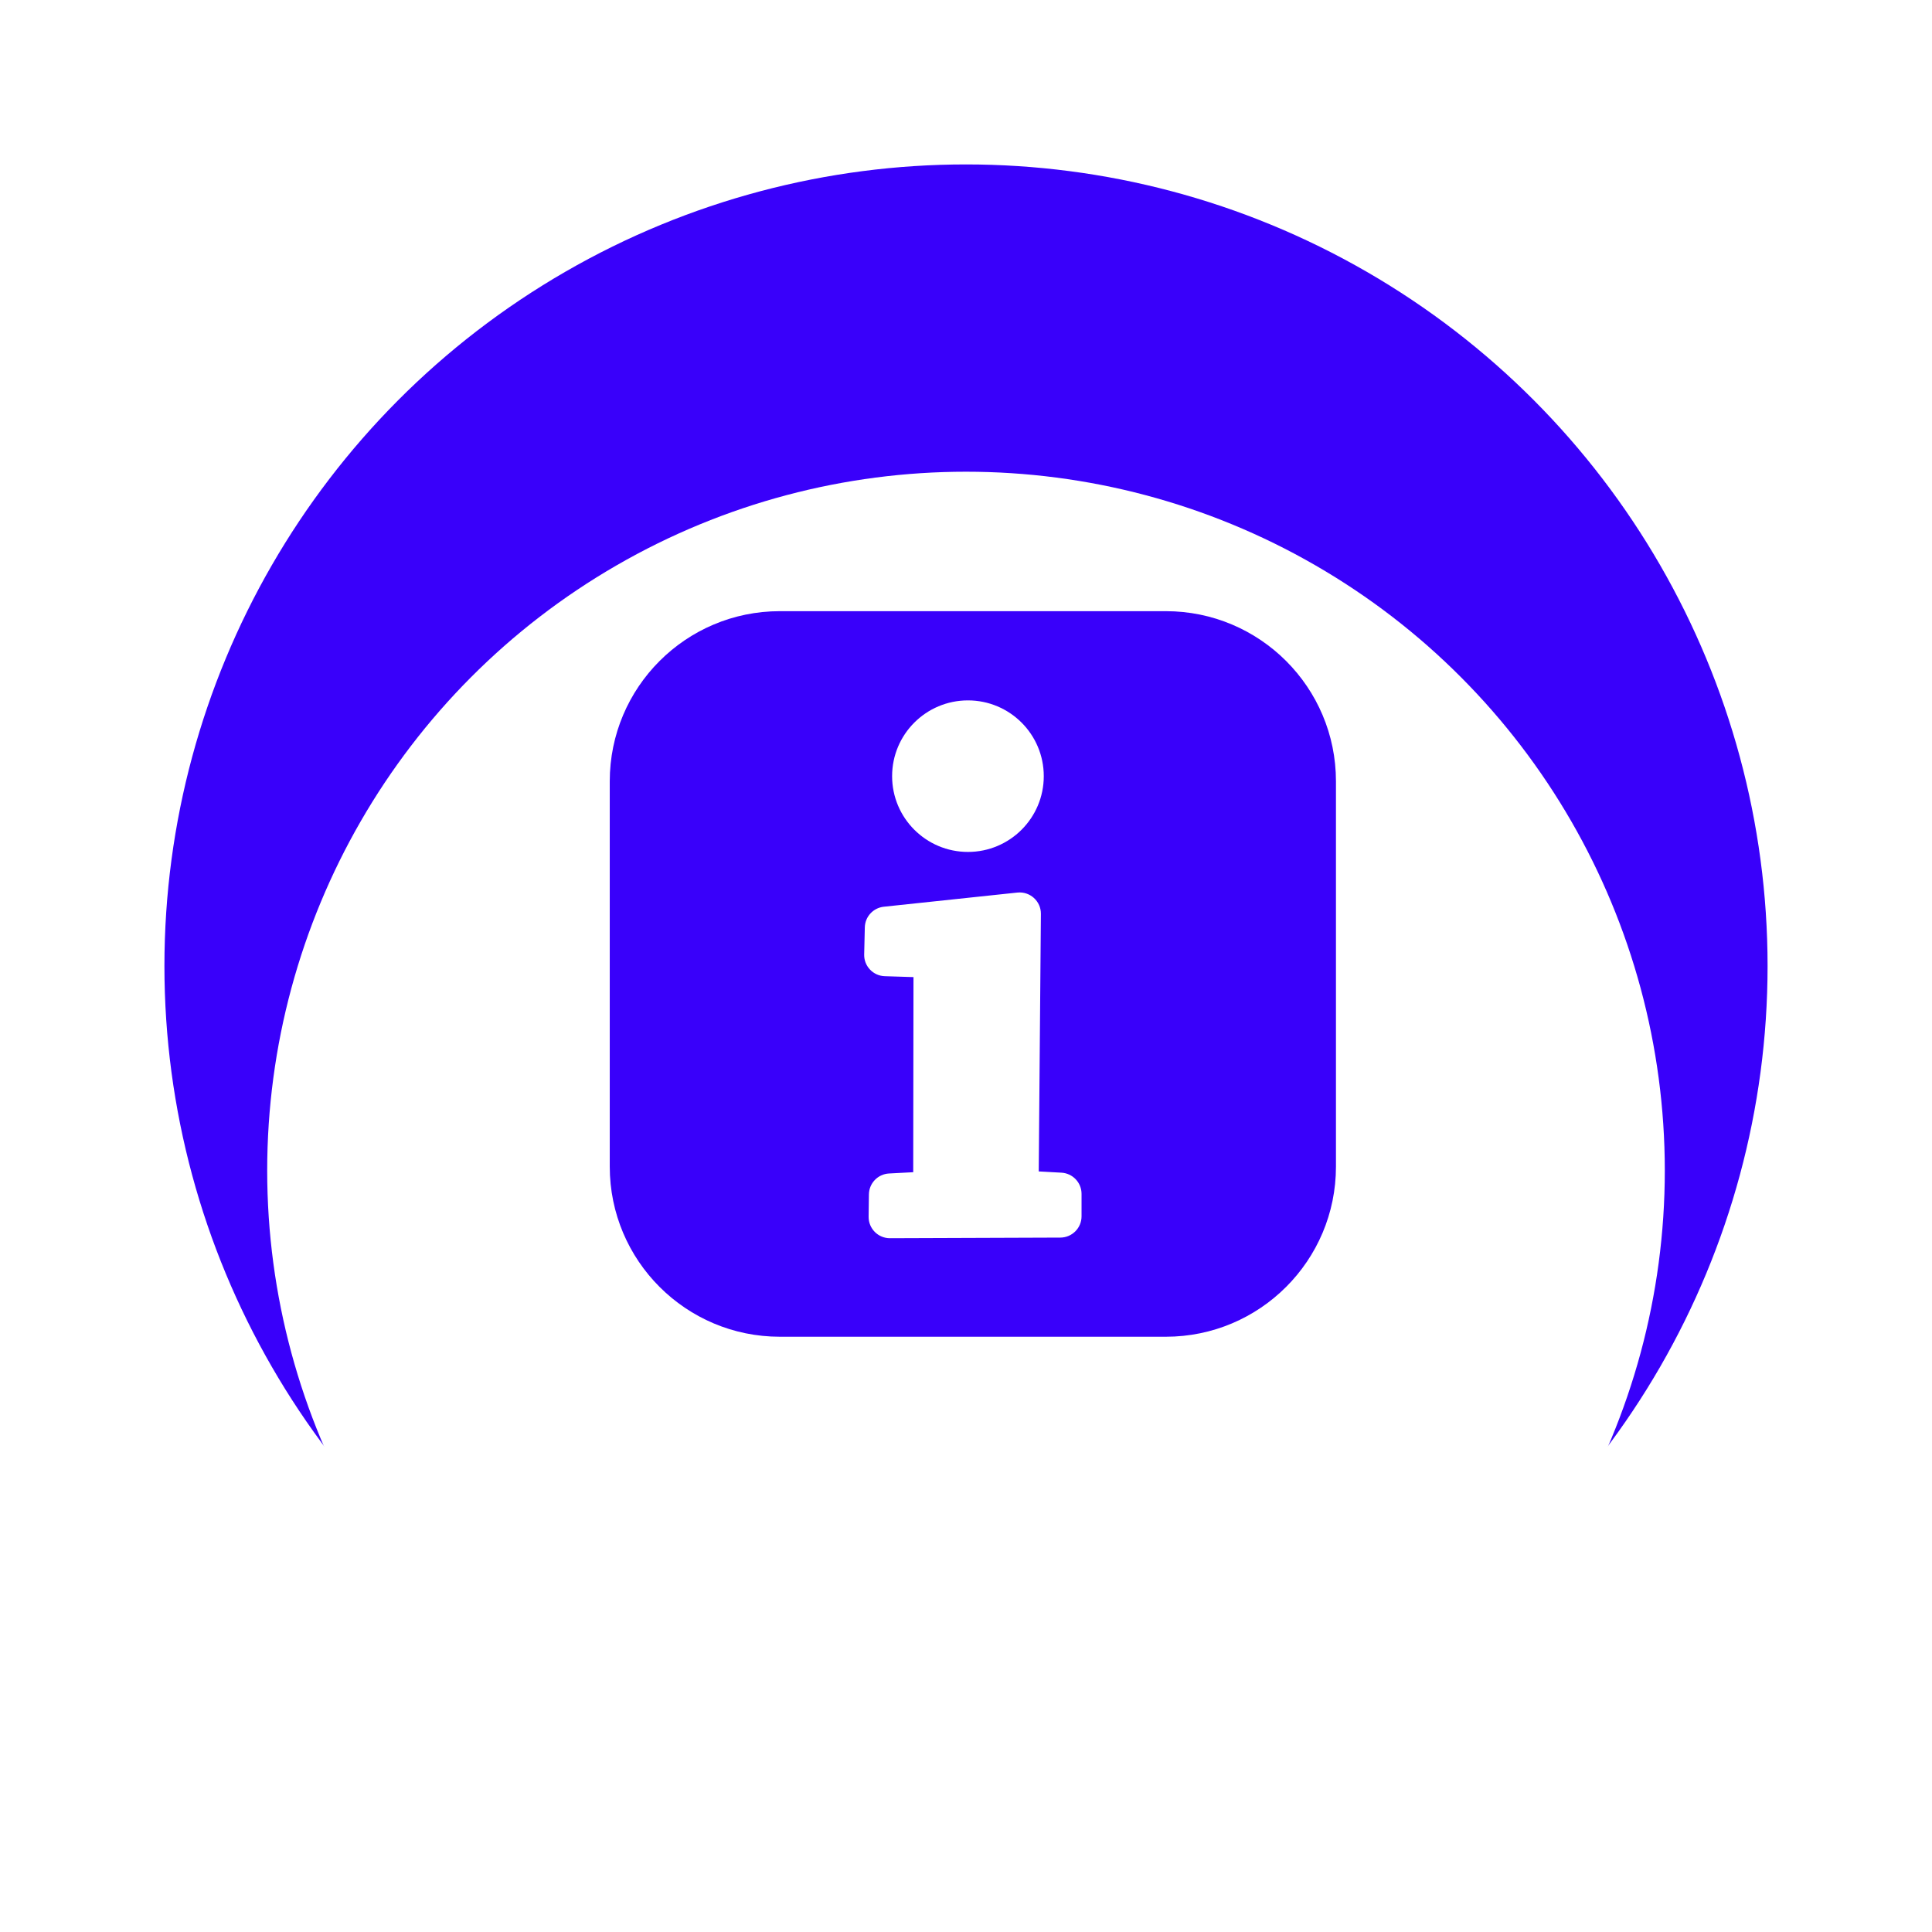 <svg width="94" height="94" viewBox="0 0 94 94" fill="none" xmlns="http://www.w3.org/2000/svg">
<g clip-path="url(#clip0_7033_3951)">
<rect width="94" height="94" rx="14" fill="url(#paint0_linear_7033_3951)"/>
<circle cx="47" cy="47" r="39" fill="#3900FA"/>
<g filter="url(#filter0_dd_7033_3951)">
<circle cx="47" cy="47" r="34" fill="white"/>
</g>
<path d="M56.722 65.038H37.944C33.373 65.038 29.667 61.332 29.667 56.76V38.014C29.667 33.442 33.373 29.736 37.944 29.736H56.722C61.294 29.736 65 33.442 65 38.014V56.76C65 61.332 61.294 65.038 56.722 65.038Z" fill="#3900FA"/>
<path d="M42.046 46.439L42.077 45.12C42.089 44.601 42.485 44.171 43.003 44.116L49.499 43.427C50.114 43.362 50.649 43.846 50.644 44.464L50.539 56.995L51.643 57.056C52.192 57.086 52.622 57.539 52.622 58.088V59.179C52.622 59.749 52.16 60.212 51.59 60.214L43.301 60.244C42.723 60.246 42.255 59.775 42.262 59.197L42.276 58.115C42.282 57.57 42.711 57.124 43.256 57.095L44.432 57.033L44.445 47.54L43.049 47.496C42.48 47.479 42.033 47.007 42.046 46.439Z" fill="white"/>
<path d="M50.784 37.764C50.784 35.728 49.132 34.077 47.095 34.077C45.057 34.077 43.405 35.728 43.405 37.764C43.405 39.8 45.057 41.45 47.095 41.45C49.132 41.45 50.784 39.8 50.784 37.764Z" fill="white"/>
</g>
<defs>
<filter id="filter0_dd_7033_3951" x="2.957" y="8.909" width="88.085" height="88.085" filterUnits="userSpaceOnUse" color-interpolation-filters="sRGB">
<feFlood flood-opacity="0" result="BackgroundImageFix"/>
<feColorMatrix in="SourceAlpha" type="matrix" values="0 0 0 0 0 0 0 0 0 0 0 0 0 0 0 0 0 0 127 0" result="hardAlpha"/>
<feOffset dy="5.951"/>
<feGaussianBlur stdDeviation="5.021"/>
<feComposite in2="hardAlpha" operator="out"/>
<feColorMatrix type="matrix" values="0 0 0 0 0 0 0 0 0 0 0 0 0 0 0 0 0 0 0.85 0"/>
<feBlend mode="normal" in2="BackgroundImageFix" result="effect1_dropShadow_7033_3951"/>
<feColorMatrix in="SourceAlpha" type="matrix" values="0 0 0 0 0 0 0 0 0 0 0 0 0 0 0 0 0 0 127 0" result="hardAlpha"/>
<feOffset dy="4"/>
<feGaussianBlur stdDeviation="2"/>
<feComposite in2="hardAlpha" operator="out"/>
<feColorMatrix type="matrix" values="0 0 0 0 0 0 0 0 0 0 0 0 0 0 0 0 0 0 0.25 0"/>
<feBlend mode="normal" in2="effect1_dropShadow_7033_3951" result="effect2_dropShadow_7033_3951"/>
<feBlend mode="normal" in="SourceGraphic" in2="effect2_dropShadow_7033_3951" result="shape"/>
</filter>
<linearGradient id="paint0_linear_7033_3951" x1="47" y1="0" x2="47" y2="94" gradientUnits="userSpaceOnUse">
<stop stop-color="white"/>
<stop offset="1" stop-color="white" stop-opacity="0"/>
</linearGradient>
<clipPath id="clip0_7033_3951">
<rect width="94" height="94" rx="14" fill="white"/>
</clipPath>
</defs>
</svg>
